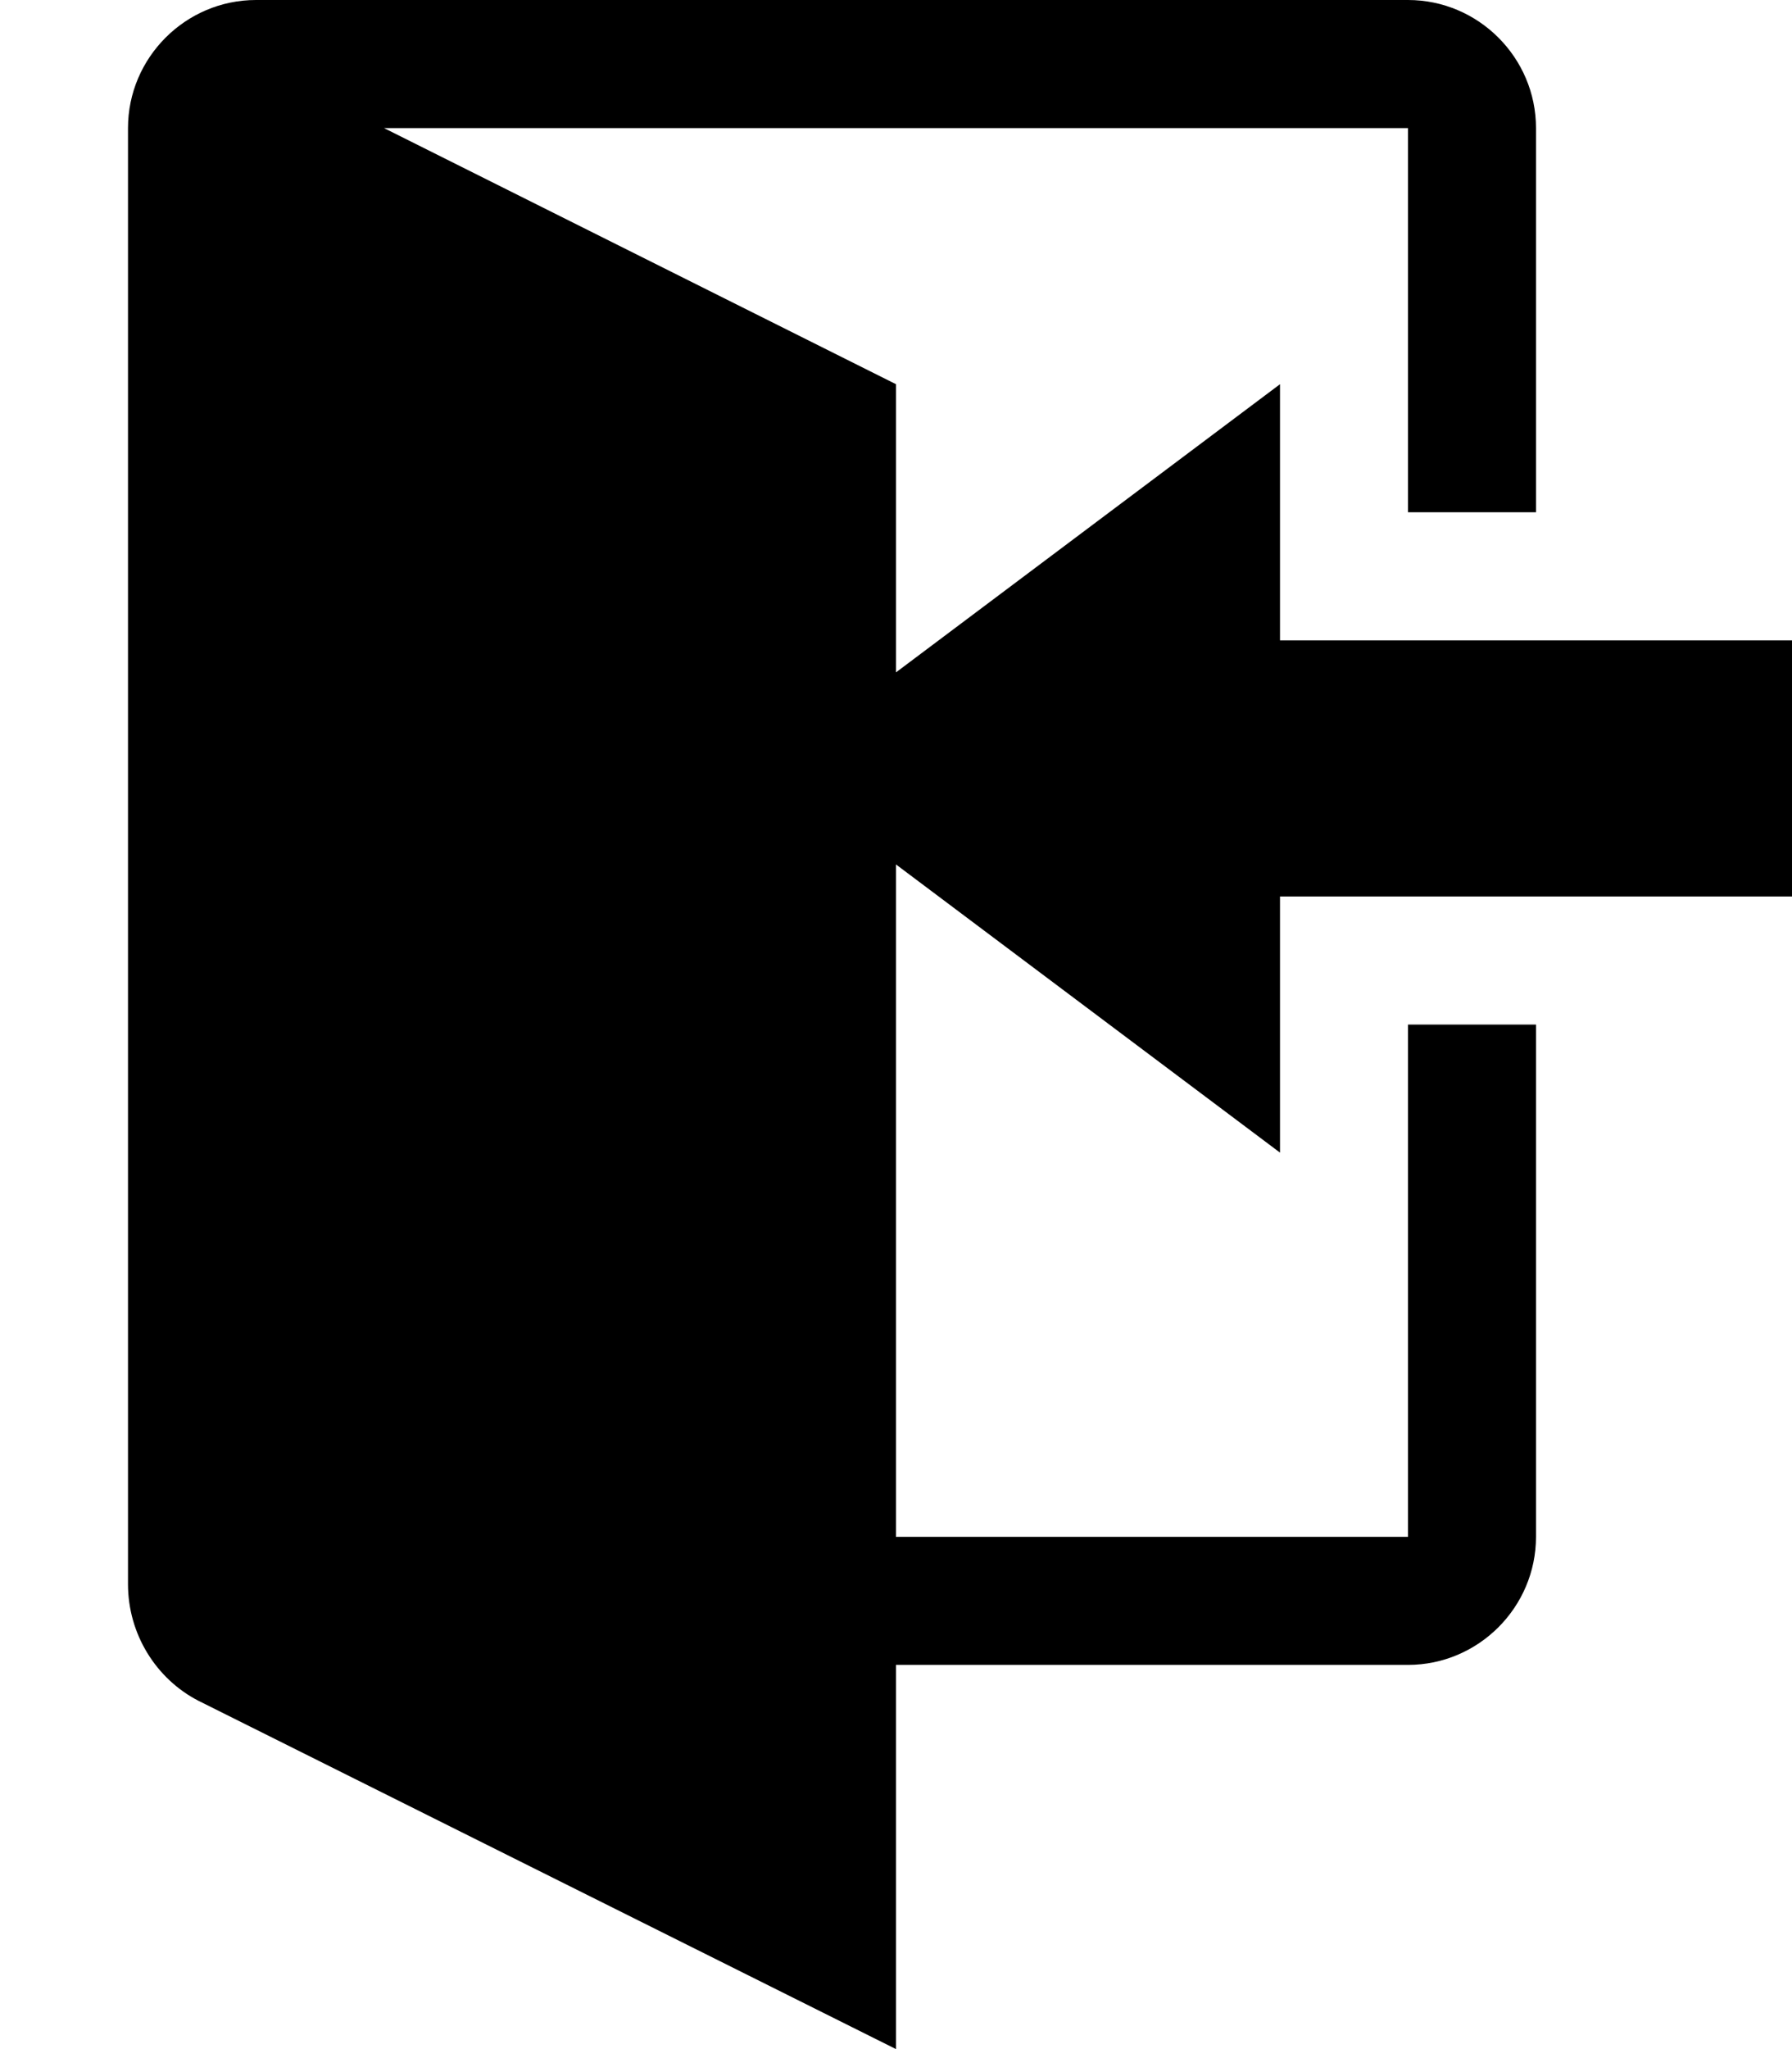 <?xml version="1.0" encoding="UTF-8"?>
<svg width="14px" height="16px" viewBox="0 0 14 16" version="1.1" xmlns="http://www.w3.org/2000/svg" xmlns:xlink="http://www.w3.org/1999/xlink">
    <!-- Generator: Sketch 40.3 (33839) - http://www.bohemiancoding.com/sketch -->
    <title>sign-in</title>
    <desc>Created with Sketch.</desc>
    <defs></defs>
    <g id="Octicons" stroke="none" stroke-width="1" fill="none" fill-rule="evenodd">
        <g id="sign-in" fill="#000000">
            <path d="M7,6.75 L7,12 L11,12 L11,8 L12,8 L12,12 C12,12.55 11.55,13 11,13 L7,13 L7,16 L1.55,13.28 C1.22,13.11 1,12.76 1,12.37 L1,1 C1,0.45 1.45,0 2,0 L11,0 C11.55,0 12,0.45 12,1 L12,4 L11,4 L11,1 L3,1 L7,3 L7,5.25 L10,3 L10,5 L14,5 L14,7 L10,7 L10,9 L7,6.75 L7,6.75 Z" id="Shape"></path>
        </g>
    </g>
</svg>